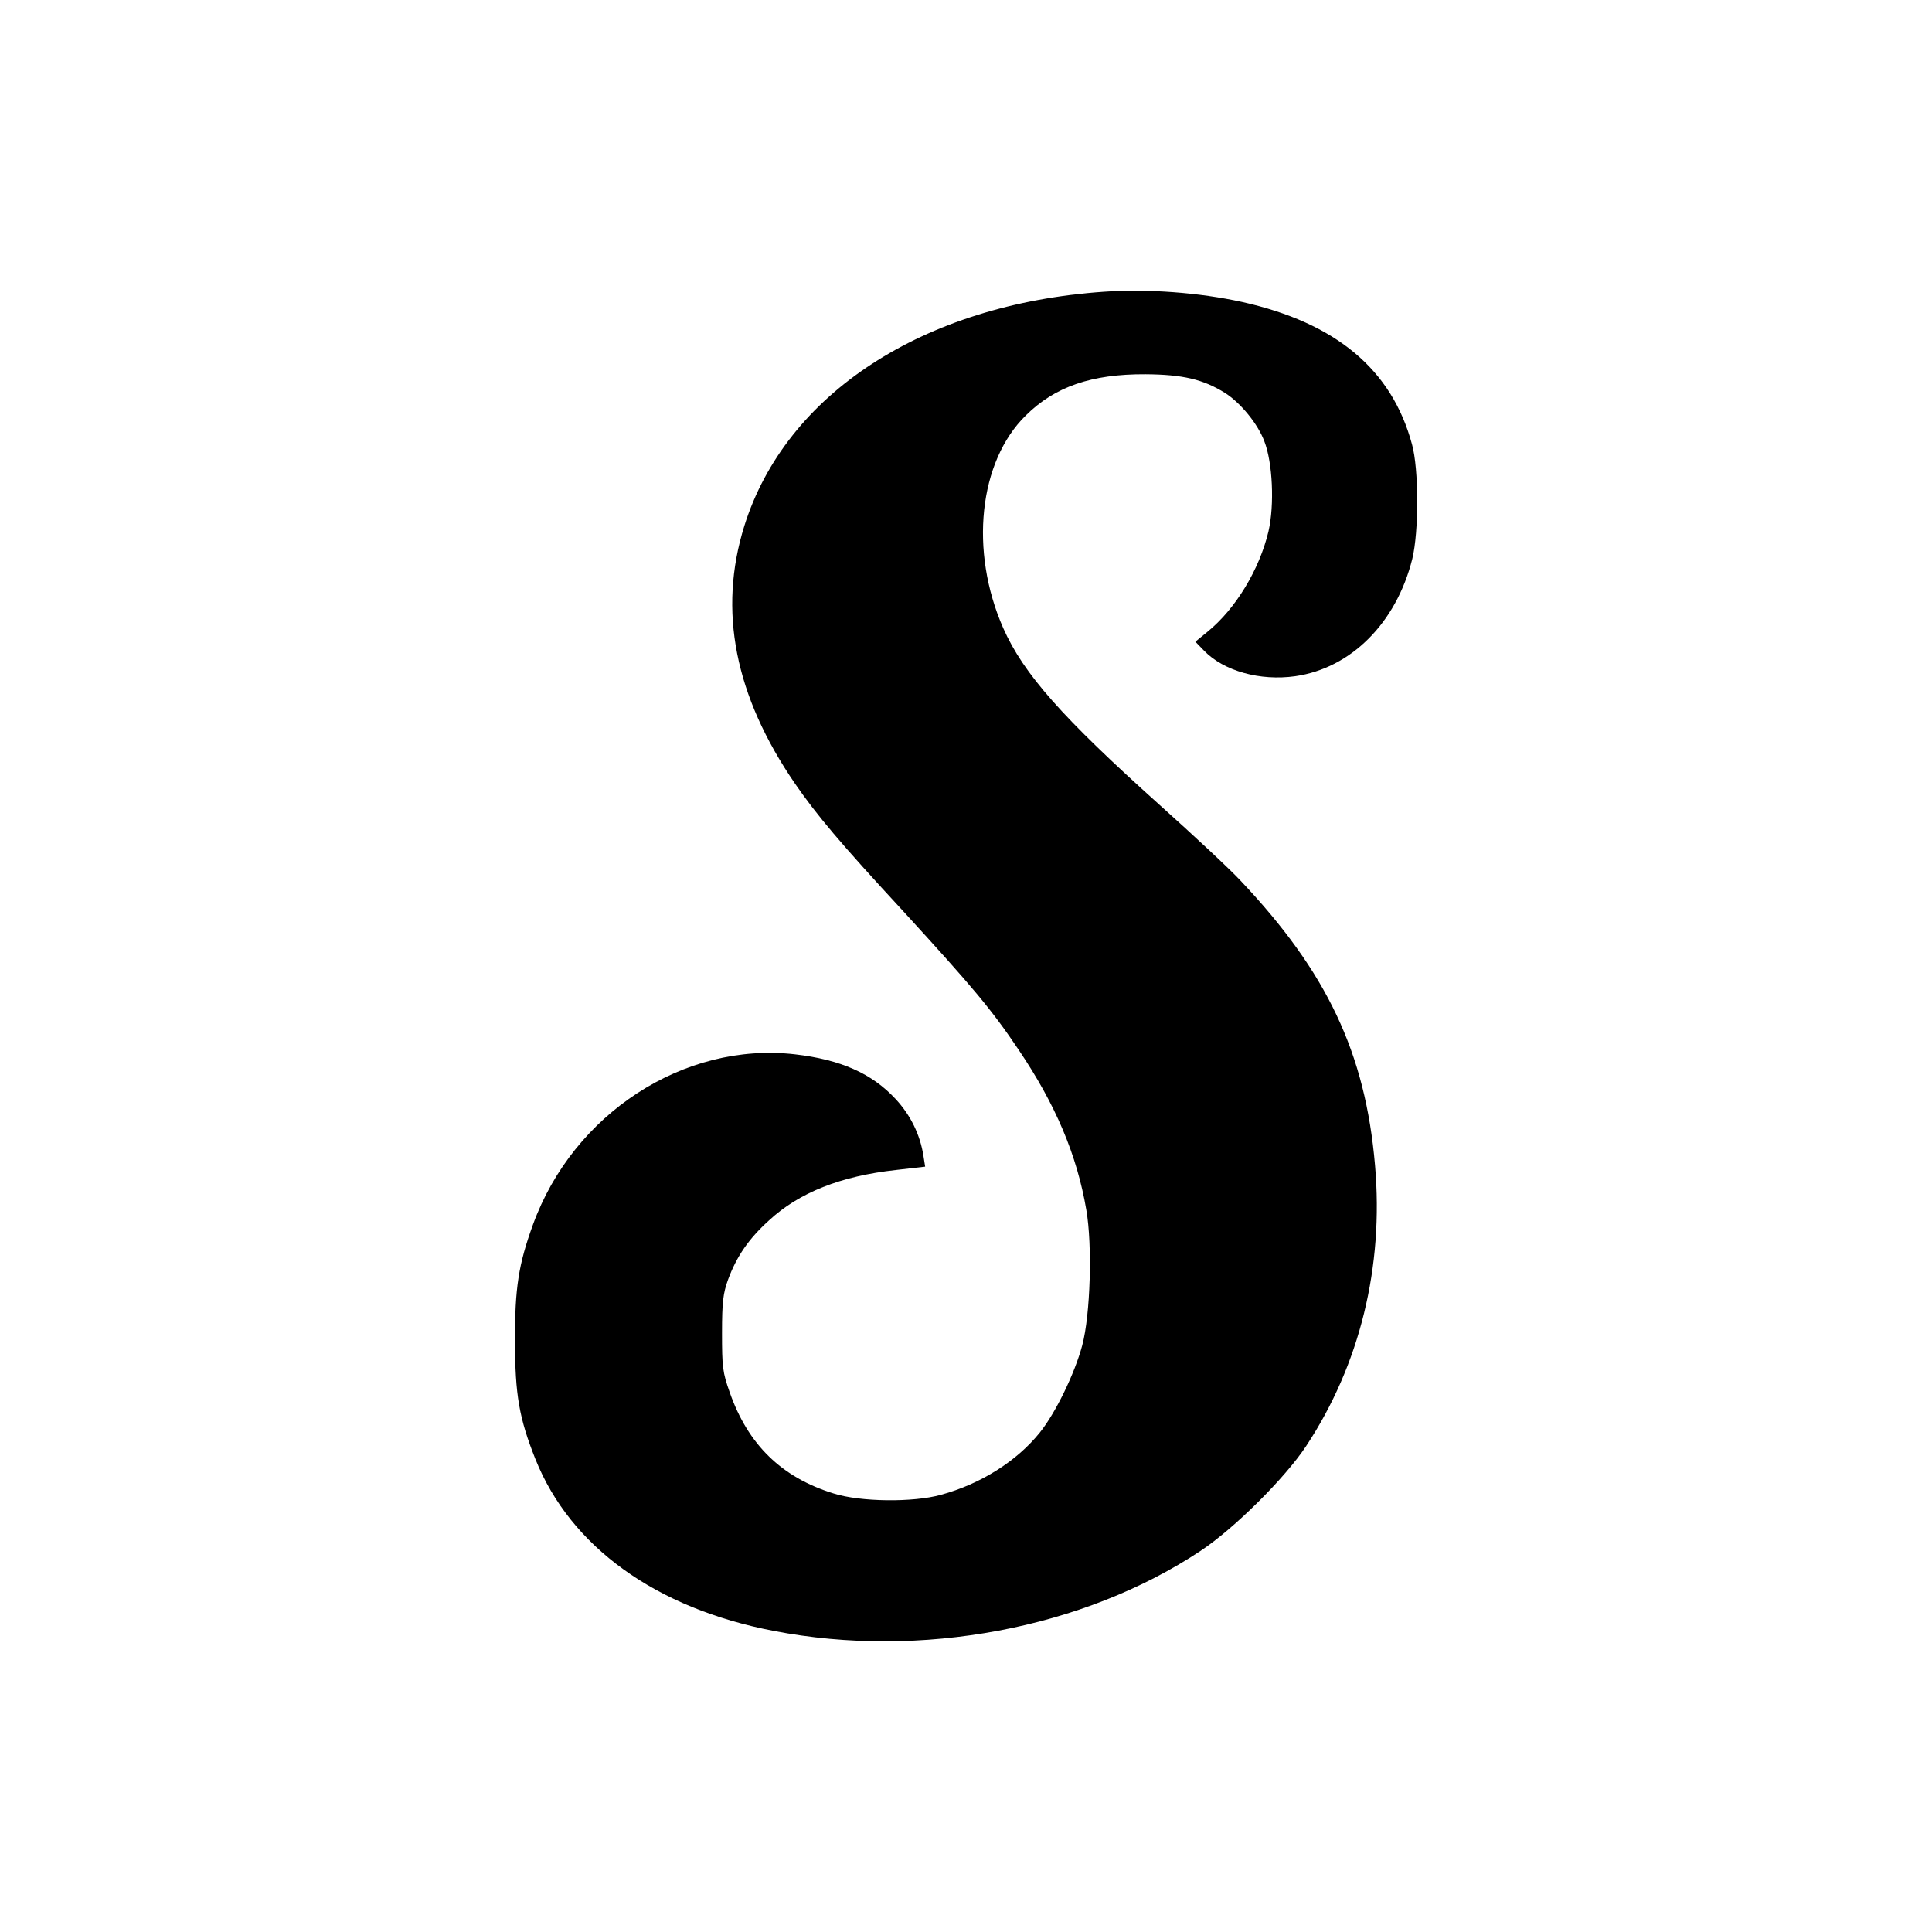 <?xml version="1.0" standalone="no"?>
<!DOCTYPE svg PUBLIC "-//W3C//DTD SVG 20010904//EN"
 "http://www.w3.org/TR/2001/REC-SVG-20010904/DTD/svg10.dtd">
<svg version="1.0" xmlns="http://www.w3.org/2000/svg"
 width="700pt" height="700pt" viewBox="0 0 700 700"
 preserveAspectRatio="xMidYMid meet">
<g transform="translate(0,700) scale(0.1,-0.1)"
fill="#000000" stroke="none">
<path d="M4000 5943 c-655 -45 -1153 -370 -1303 -848 -96 -307 -35 -616 184
-935 79 -114 161 -212 393 -463 249 -272 319 -355 417 -501 133 -197 211 -380
245 -580 22 -127 15 -379 -15 -491 -27 -101 -96 -244 -154 -316 -83 -103 -214
-186 -358 -225 -100 -28 -292 -26 -389 5 -188 58 -310 177 -376 366 -26 73
-28 93 -28 215 0 113 4 144 22 194 31 84 75 148 148 214 109 101 260 161 461
183 l105 12 -6 38 c-12 78 -47 149 -101 207 -86 93 -200 143 -365 162 -402 46
-803 -215 -949 -617 -52 -143 -66 -230 -65 -423 0 -193 15 -279 74 -427 127
-317 436 -540 863 -622 533 -103 1122 8 1547 290 122 81 306 264 382 379 195
295 282 650 250 1018 -35 407 -174 700 -487 1031 -38 41 -171 165 -295 276
-352 316 -492 474 -565 639 -123 279 -89 604 82 771 105 104 238 150 433 149
135 -1 209 -18 289 -68 56 -36 118 -111 142 -175 30 -77 37 -230 15 -326 -33
-139 -119 -281 -221 -364 l-44 -36 32 -33 c71 -73 202 -110 330 -92 202 29
366 193 424 425 24 98 24 325 -1 415 -73 271 -275 440 -616 516 -155 34 -342
48 -500 37z"/>
</g>
</svg>
